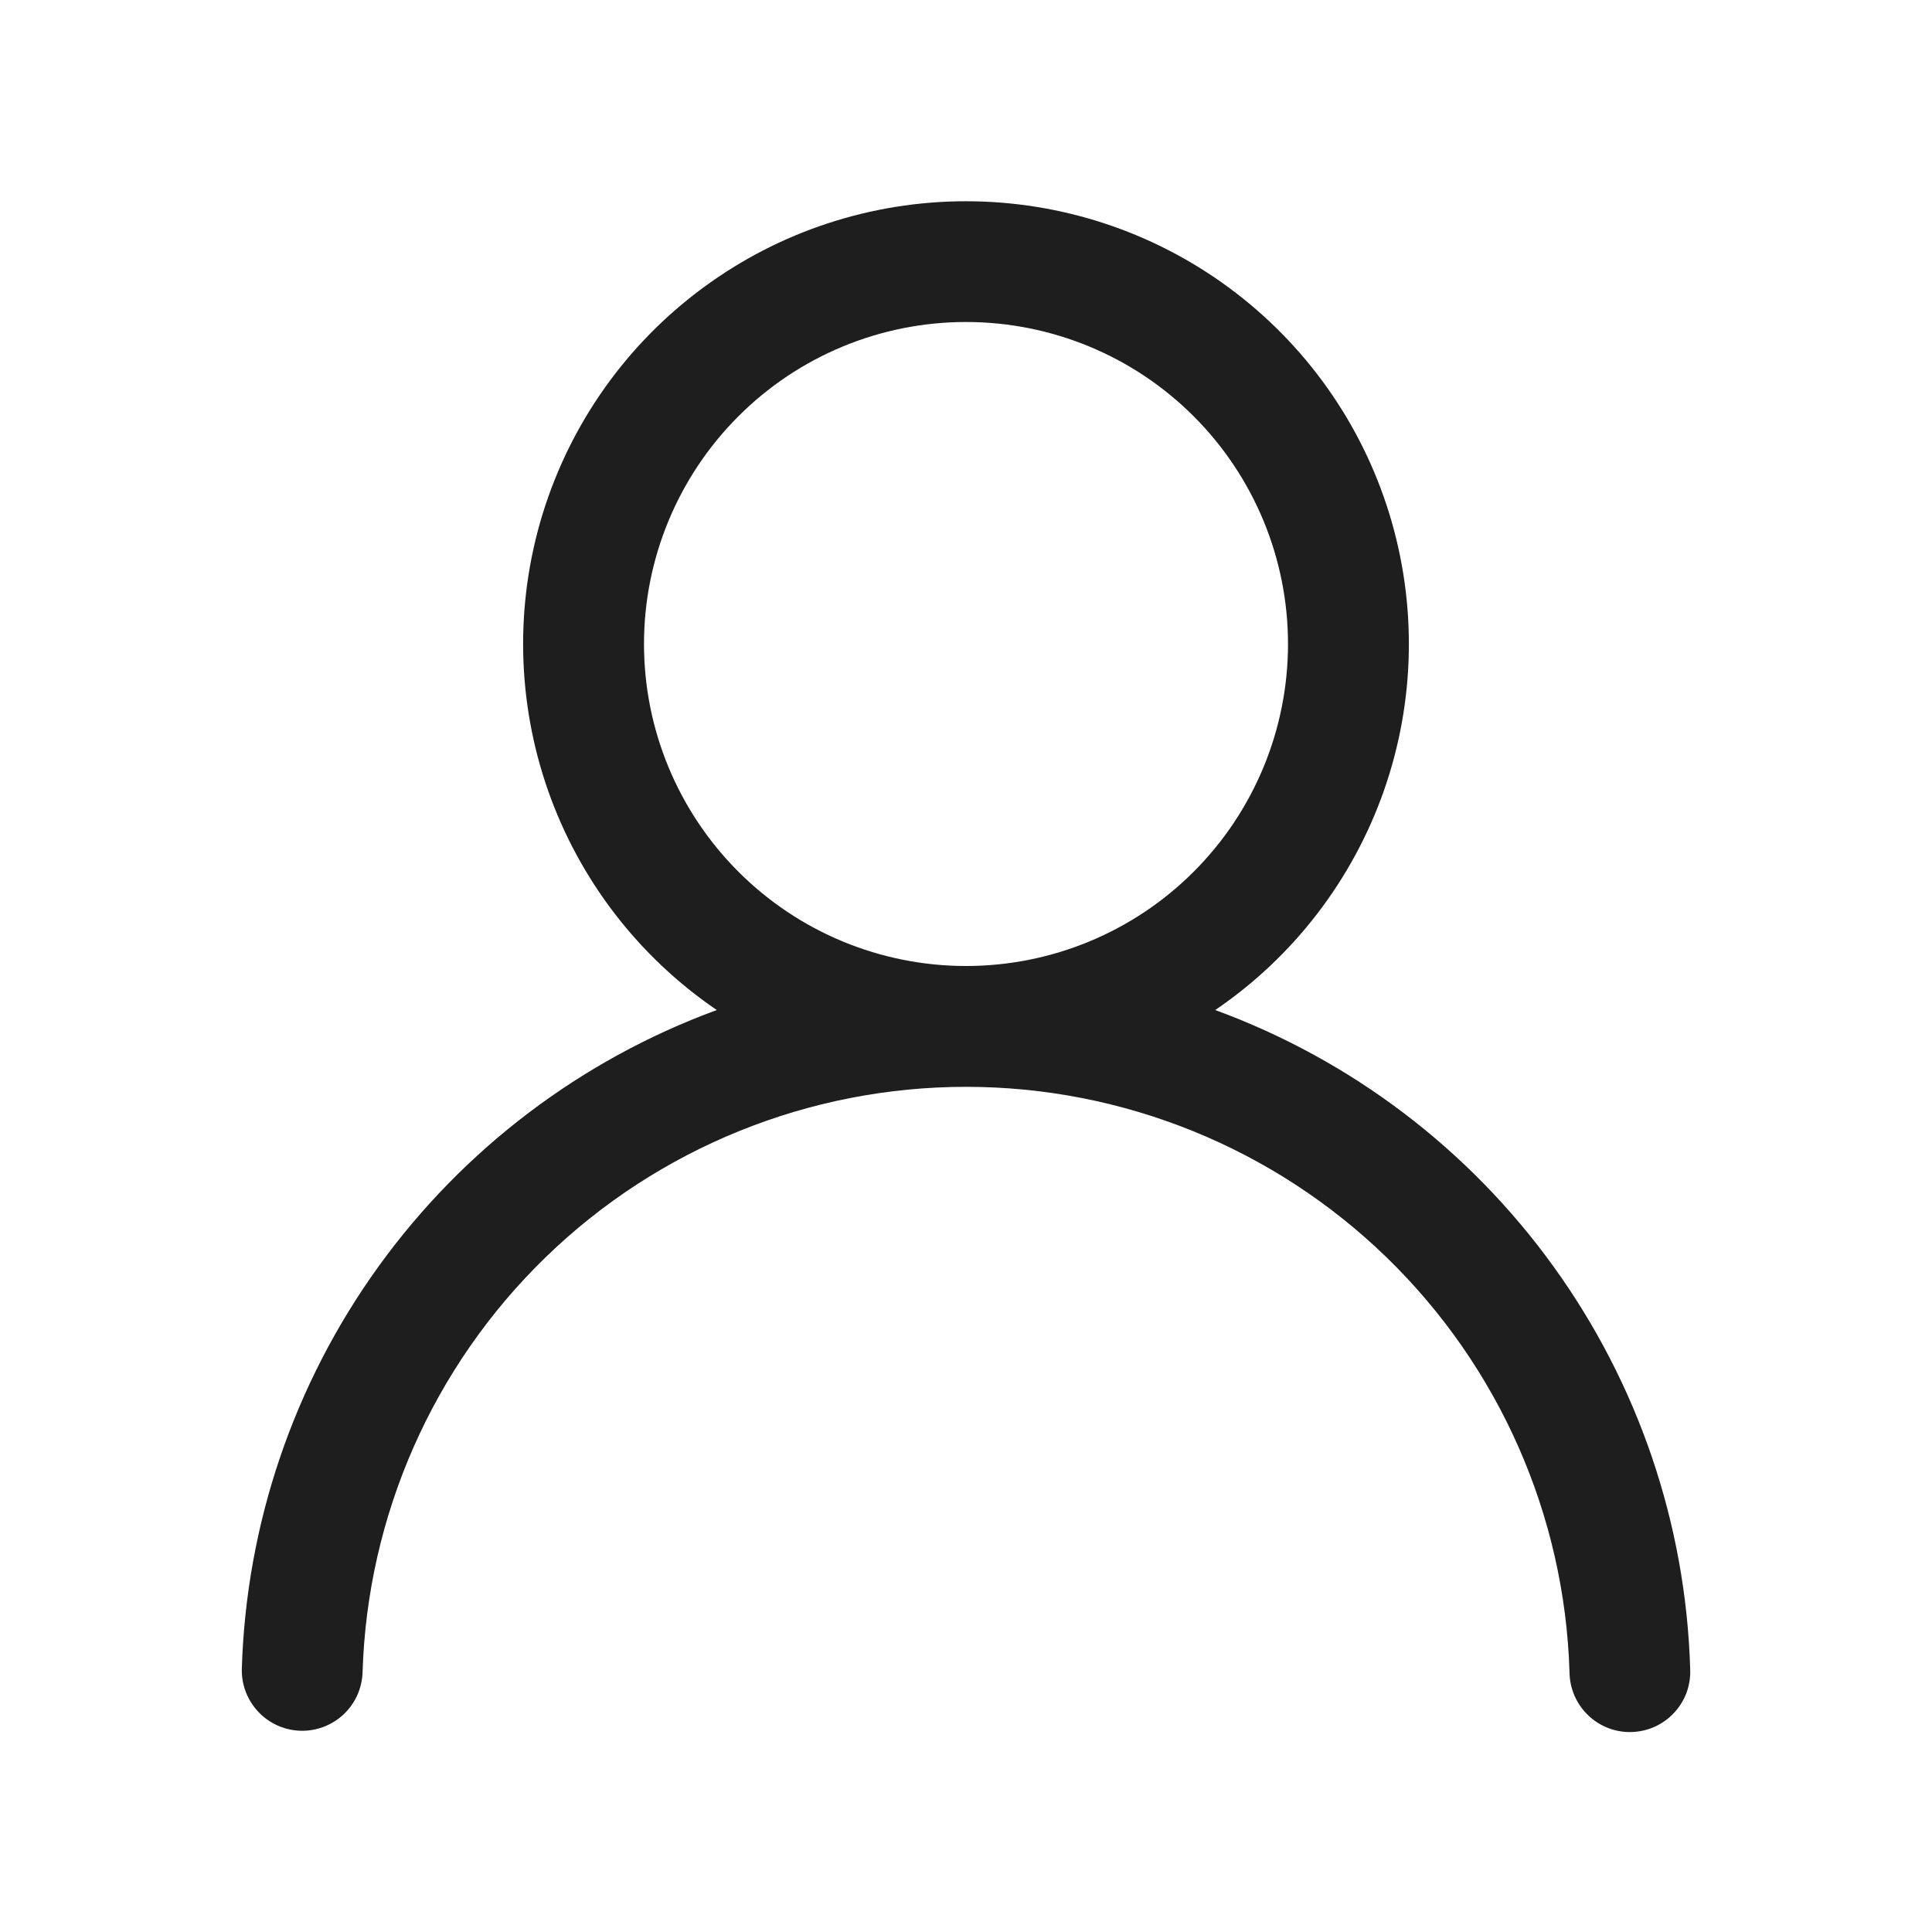 <svg xmlns="http://www.w3.org/2000/svg" width="24" height="24" viewBox="0 0 24 24" fill="none"><path d="M12 2.5C13.176 2.5 14.322 2.876 15.268 3.575C16.214 4.273 16.912 5.256 17.258 6.38C17.604 7.504 17.581 8.71 17.192 9.82C16.803 10.929 16.069 11.885 15.096 12.547C16.784 13.166 18.248 14.276 19.299 15.734C20.351 17.192 20.942 18.931 20.996 20.728C21.001 20.828 20.986 20.927 20.953 21.021C20.919 21.115 20.866 21.201 20.798 21.275C20.731 21.348 20.649 21.407 20.558 21.449C20.467 21.49 20.369 21.513 20.269 21.516C20.169 21.519 20.07 21.502 19.977 21.466C19.884 21.43 19.799 21.376 19.727 21.306C19.655 21.237 19.598 21.154 19.558 21.062C19.519 20.971 19.498 20.872 19.497 20.772C19.438 18.823 18.622 16.975 17.222 15.617C15.823 14.26 13.95 13.501 12.001 13.501C10.051 13.501 8.178 14.26 6.779 15.617C5.38 16.975 4.564 18.823 4.504 20.772C4.498 20.971 4.414 21.159 4.269 21.296C4.124 21.432 3.931 21.506 3.732 21.5C3.533 21.494 3.344 21.409 3.208 21.264C3.072 21.119 2.998 20.926 3.004 20.727C3.059 18.93 3.65 17.191 4.702 15.733C5.753 14.276 7.217 13.166 8.904 12.547C7.932 11.885 7.197 10.929 6.808 9.82C6.419 8.71 6.396 7.504 6.742 6.38C7.089 5.256 7.786 4.273 8.733 3.575C9.679 2.876 10.824 2.5 12 2.5ZM8 8C8 9.061 8.422 10.078 9.172 10.828C9.922 11.579 10.939 12 12 12C13.061 12 14.079 11.579 14.829 10.828C15.579 10.078 16 9.061 16 8C16 6.939 15.579 5.922 14.829 5.172C14.079 4.421 13.061 4 12 4C10.939 4 9.922 4.421 9.172 5.172C8.422 5.922 8 6.939 8 8Z" fill="#1E1E1E"></path></svg>